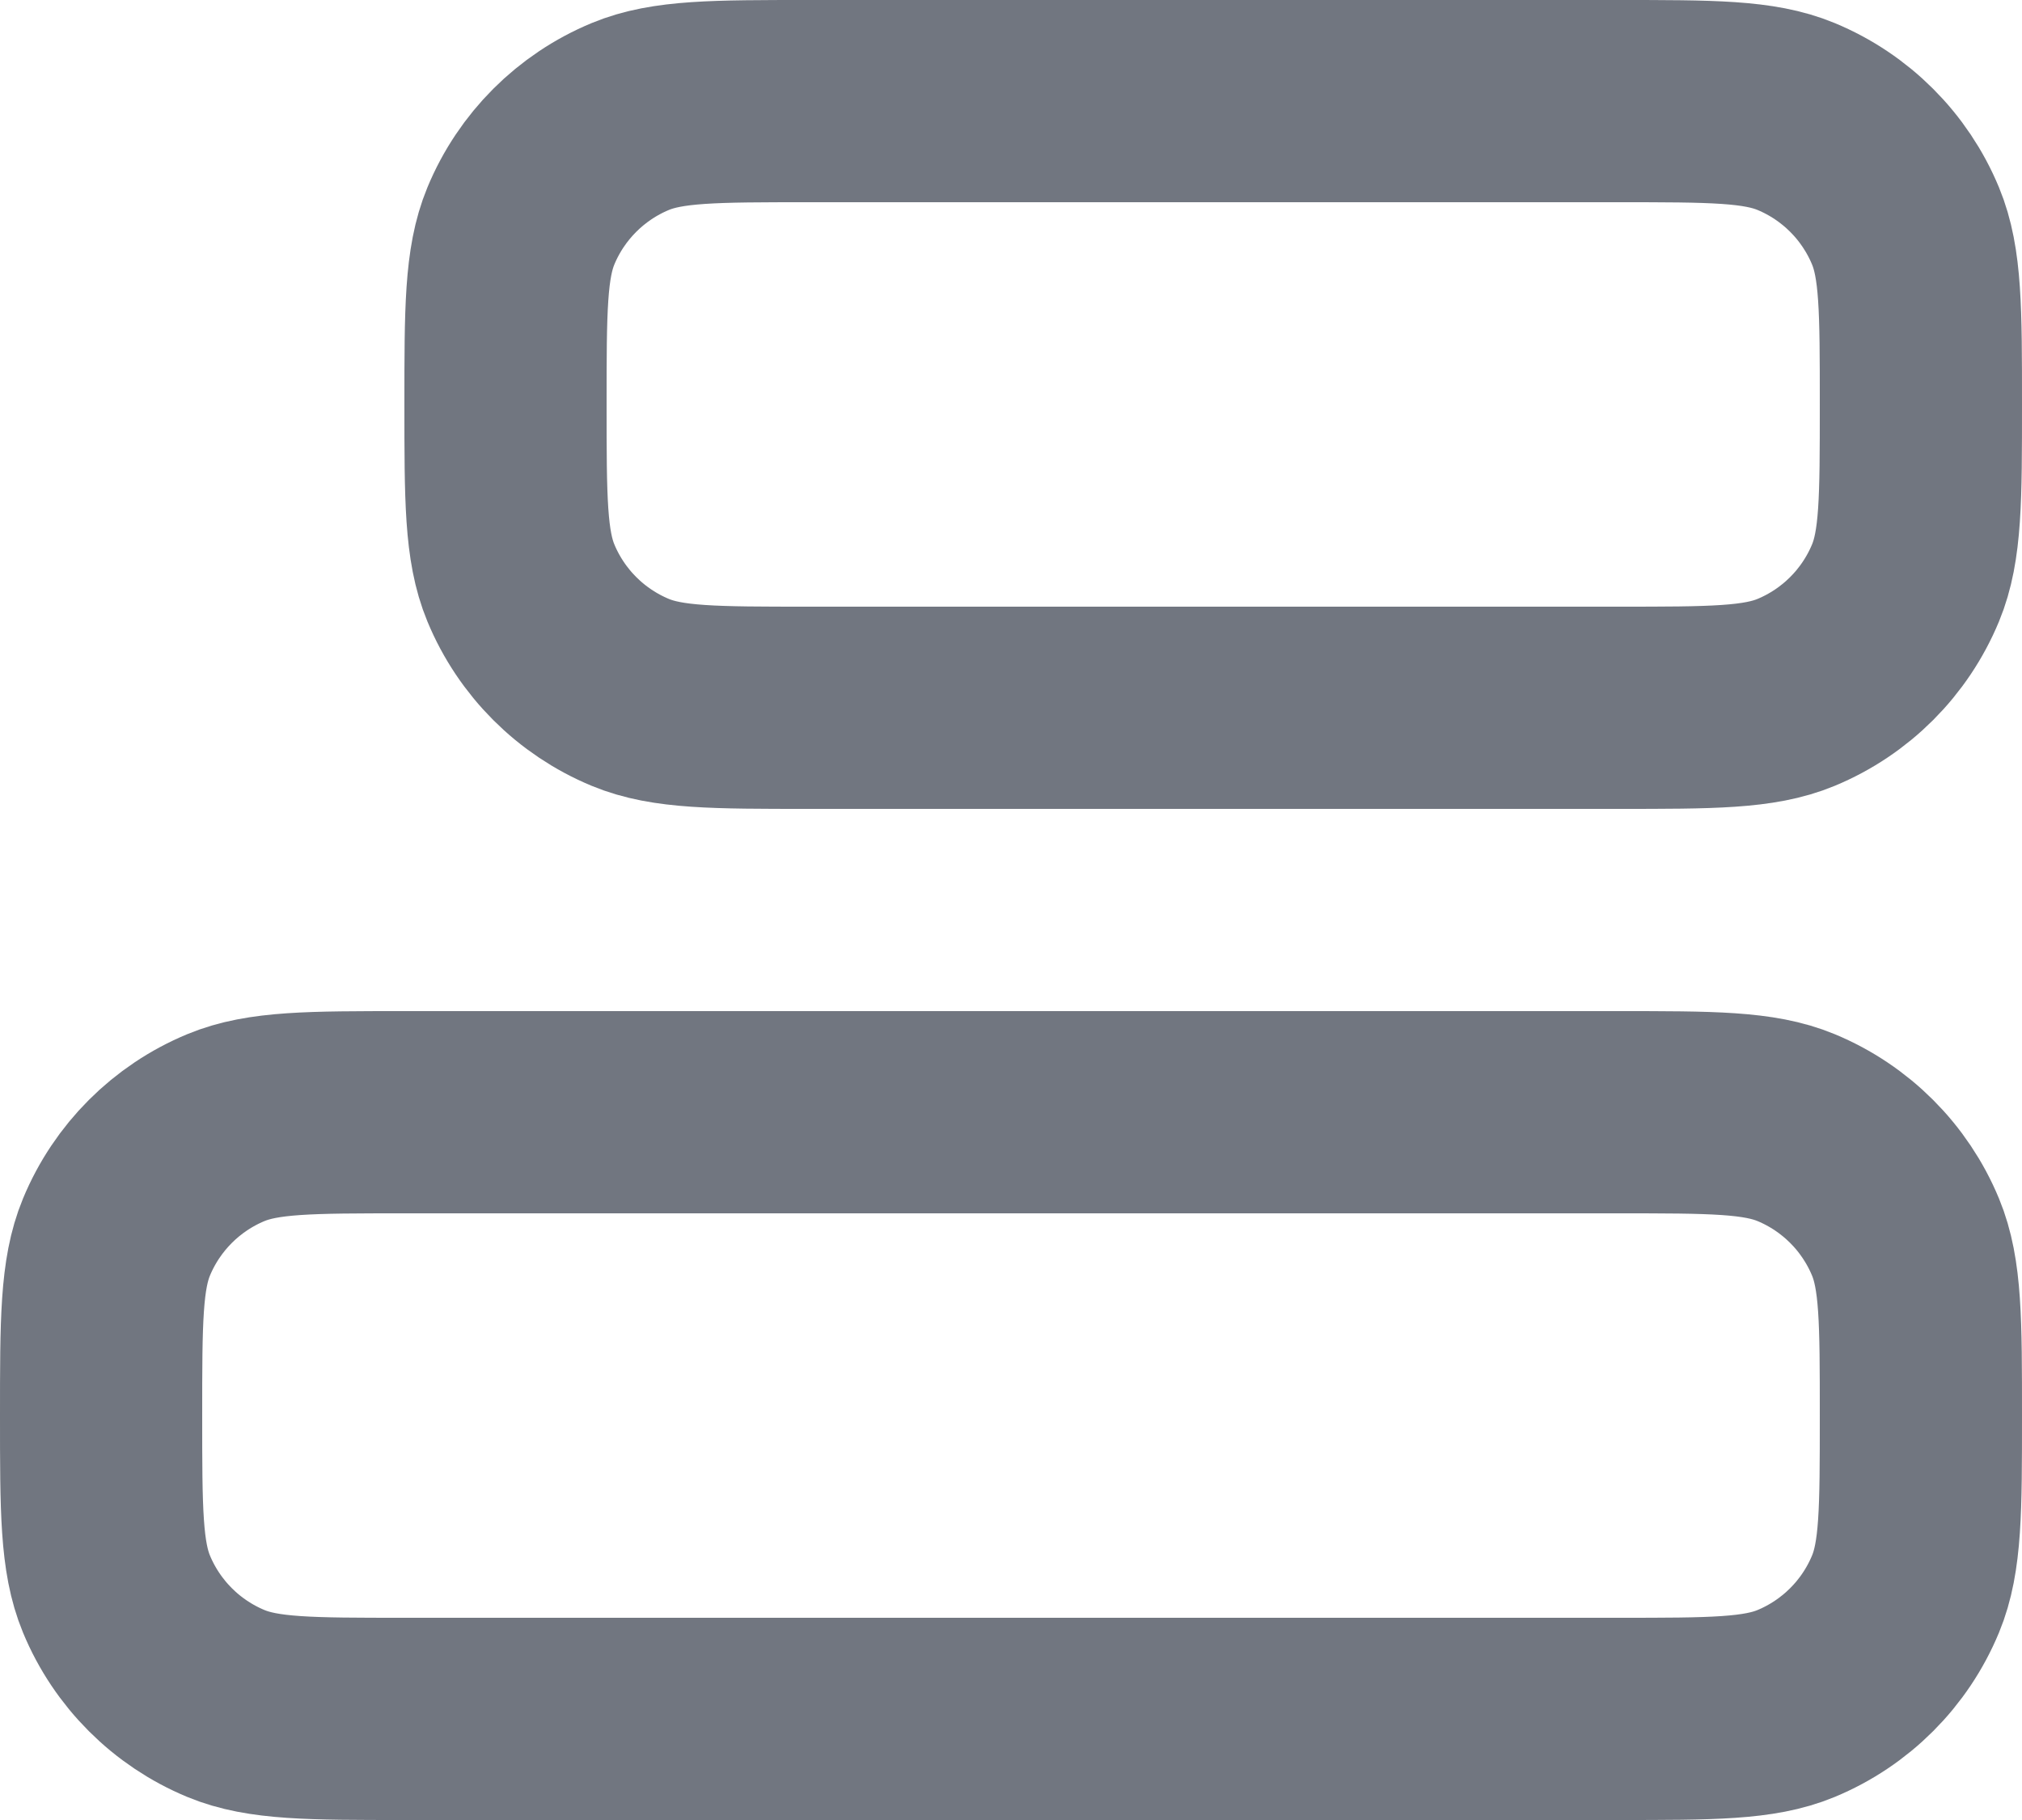 <?xml version="1.0" encoding="utf-8"?>
<svg xmlns="http://www.w3.org/2000/svg" fill="none" height="100%" overflow="visible" preserveAspectRatio="none" style="display: block;" viewBox="0 0 20 18" width="100%">
<g id="Icon">
<path d="M16 7C16.932 7 17.398 7 17.765 6.848C18.255 6.645 18.645 6.255 18.848 5.765C19 5.398 19 4.932 19 4C19 3.068 19 2.602 18.848 2.235C18.645 1.745 18.255 1.355 17.765 1.152C17.398 1 16.932 1 16 1L8 1C7.068 1 6.602 1 6.235 1.152C5.745 1.355 5.355 1.745 5.152 2.235C5 2.602 5 3.068 5 4C5 4.932 5 5.398 5.152 5.765C5.355 6.255 5.745 6.645 6.235 6.848C6.602 7 7.068 7 8 7L16 7Z" stroke="#717680" stroke-linecap="round" stroke-linejoin="round" stroke-width="2"/>
<path d="M16 17C16.932 17 17.398 17 17.765 16.848C18.255 16.645 18.645 16.255 18.848 15.765C19 15.398 19 14.932 19 14C19 13.068 19 12.602 18.848 12.235C18.645 11.745 18.255 11.355 17.765 11.152C17.398 11 16.932 11 16 11H4C3.068 11 2.602 11 2.235 11.152C1.745 11.355 1.355 11.745 1.152 12.235C1 12.602 1 13.068 1 14C1 14.932 1 15.398 1.152 15.765C1.355 16.255 1.745 16.645 2.235 16.848C2.602 17 3.068 17 4 17L16 17Z" stroke="#717680" stroke-linecap="round" stroke-linejoin="round" stroke-width="2"/>
</g>
</svg>